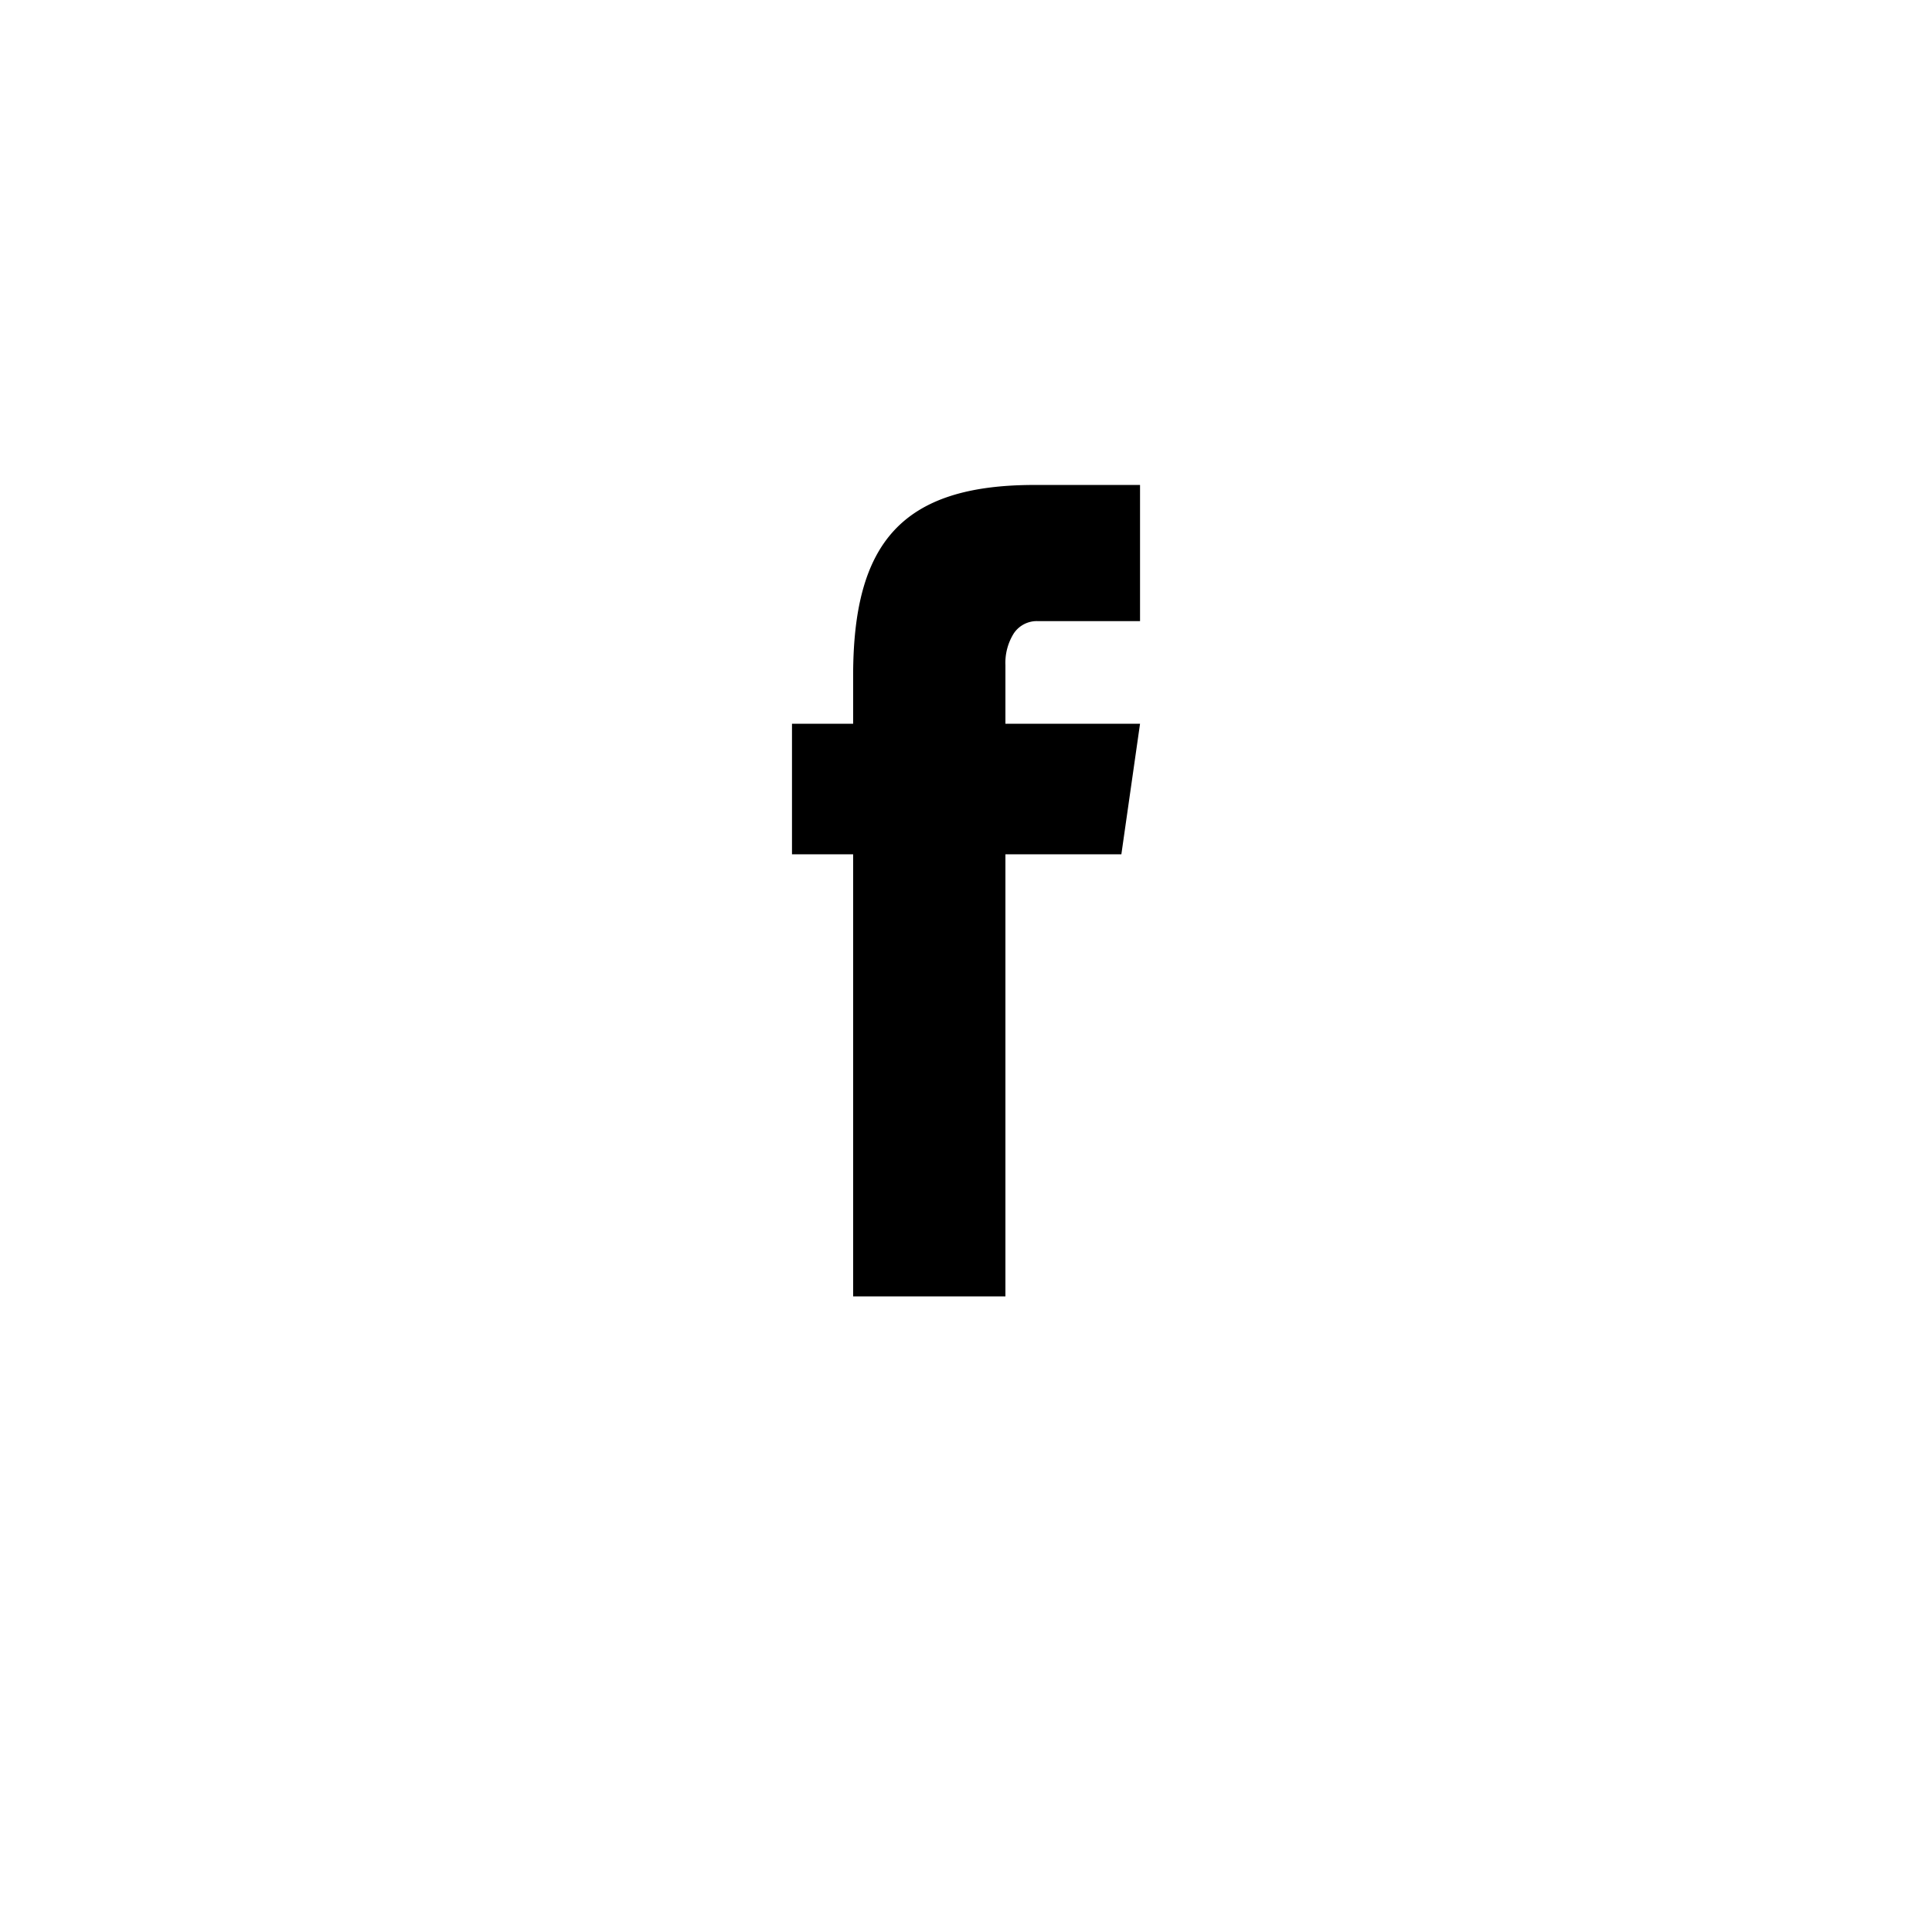 <svg xmlns="http://www.w3.org/2000/svg" xmlns:xlink="http://www.w3.org/1999/xlink" width="74" height="74" viewBox="0 0 74 74">
  <defs>
    <filter id="Rectangle_401" x="0" y="0" width="74" height="74" filterUnits="userSpaceOnUse">
      <feOffset dy="3" input="SourceAlpha"/>
      <feGaussianBlur stdDeviation="3" result="blur"/>
      <feFlood flood-opacity="0.161"/>
      <feComposite operator="in" in2="blur"/>
      <feComposite in="SourceGraphic"/>
    </filter>
    <clipPath id="clip-path">
      <rect id="Rectangle_295" data-name="Rectangle 295" width="56" height="56.231" fill="none"/>
    </clipPath>
  </defs>
  <g id="facebook" transform="translate(16814 9533)">
    <g transform="matrix(1, 0, 0, 1, -16814, -9533)" filter="url(#Rectangle_401)">
      <rect id="Rectangle_401-2" data-name="Rectangle 401" width="56" height="56" rx="28" transform="translate(9 6)" fill="#fff"/>
    </g>
    <g id="Group_286" data-name="Group 286" transform="translate(-16805 -9527)" clip-path="url(#clip-path)">
      <path id="Path_32" data-name="Path 32" d="M45.045,0H10.955A10.977,10.977,0,0,0,0,11V45.231a10.978,10.978,0,0,0,10.955,11h34.09A10.978,10.978,0,0,0,56,45.231V11A10.977,10.977,0,0,0,45.045,0m8.671,45.231a8.7,8.7,0,0,1-8.671,8.707H10.955a8.7,8.7,0,0,1-8.671-8.707V11a8.7,8.7,0,0,1,8.671-8.706h34.09A8.7,8.7,0,0,1,53.716,11Z" fill="none"/>
      <path id="Path_33" data-name="Path 33" d="M49.076,37.953H62.407l-.715,5H49.076Zm2.342-1.832c0-5.078,1.849-7.314,6.944-7.314h4.045v5.216h-3.9a1.06,1.06,0,0,0-.936.47,2.128,2.128,0,0,0-.32,1.219V59.888H51.418Z" transform="translate(-27.741 -16.232)"/>
    </g>
  </g>
</svg>
